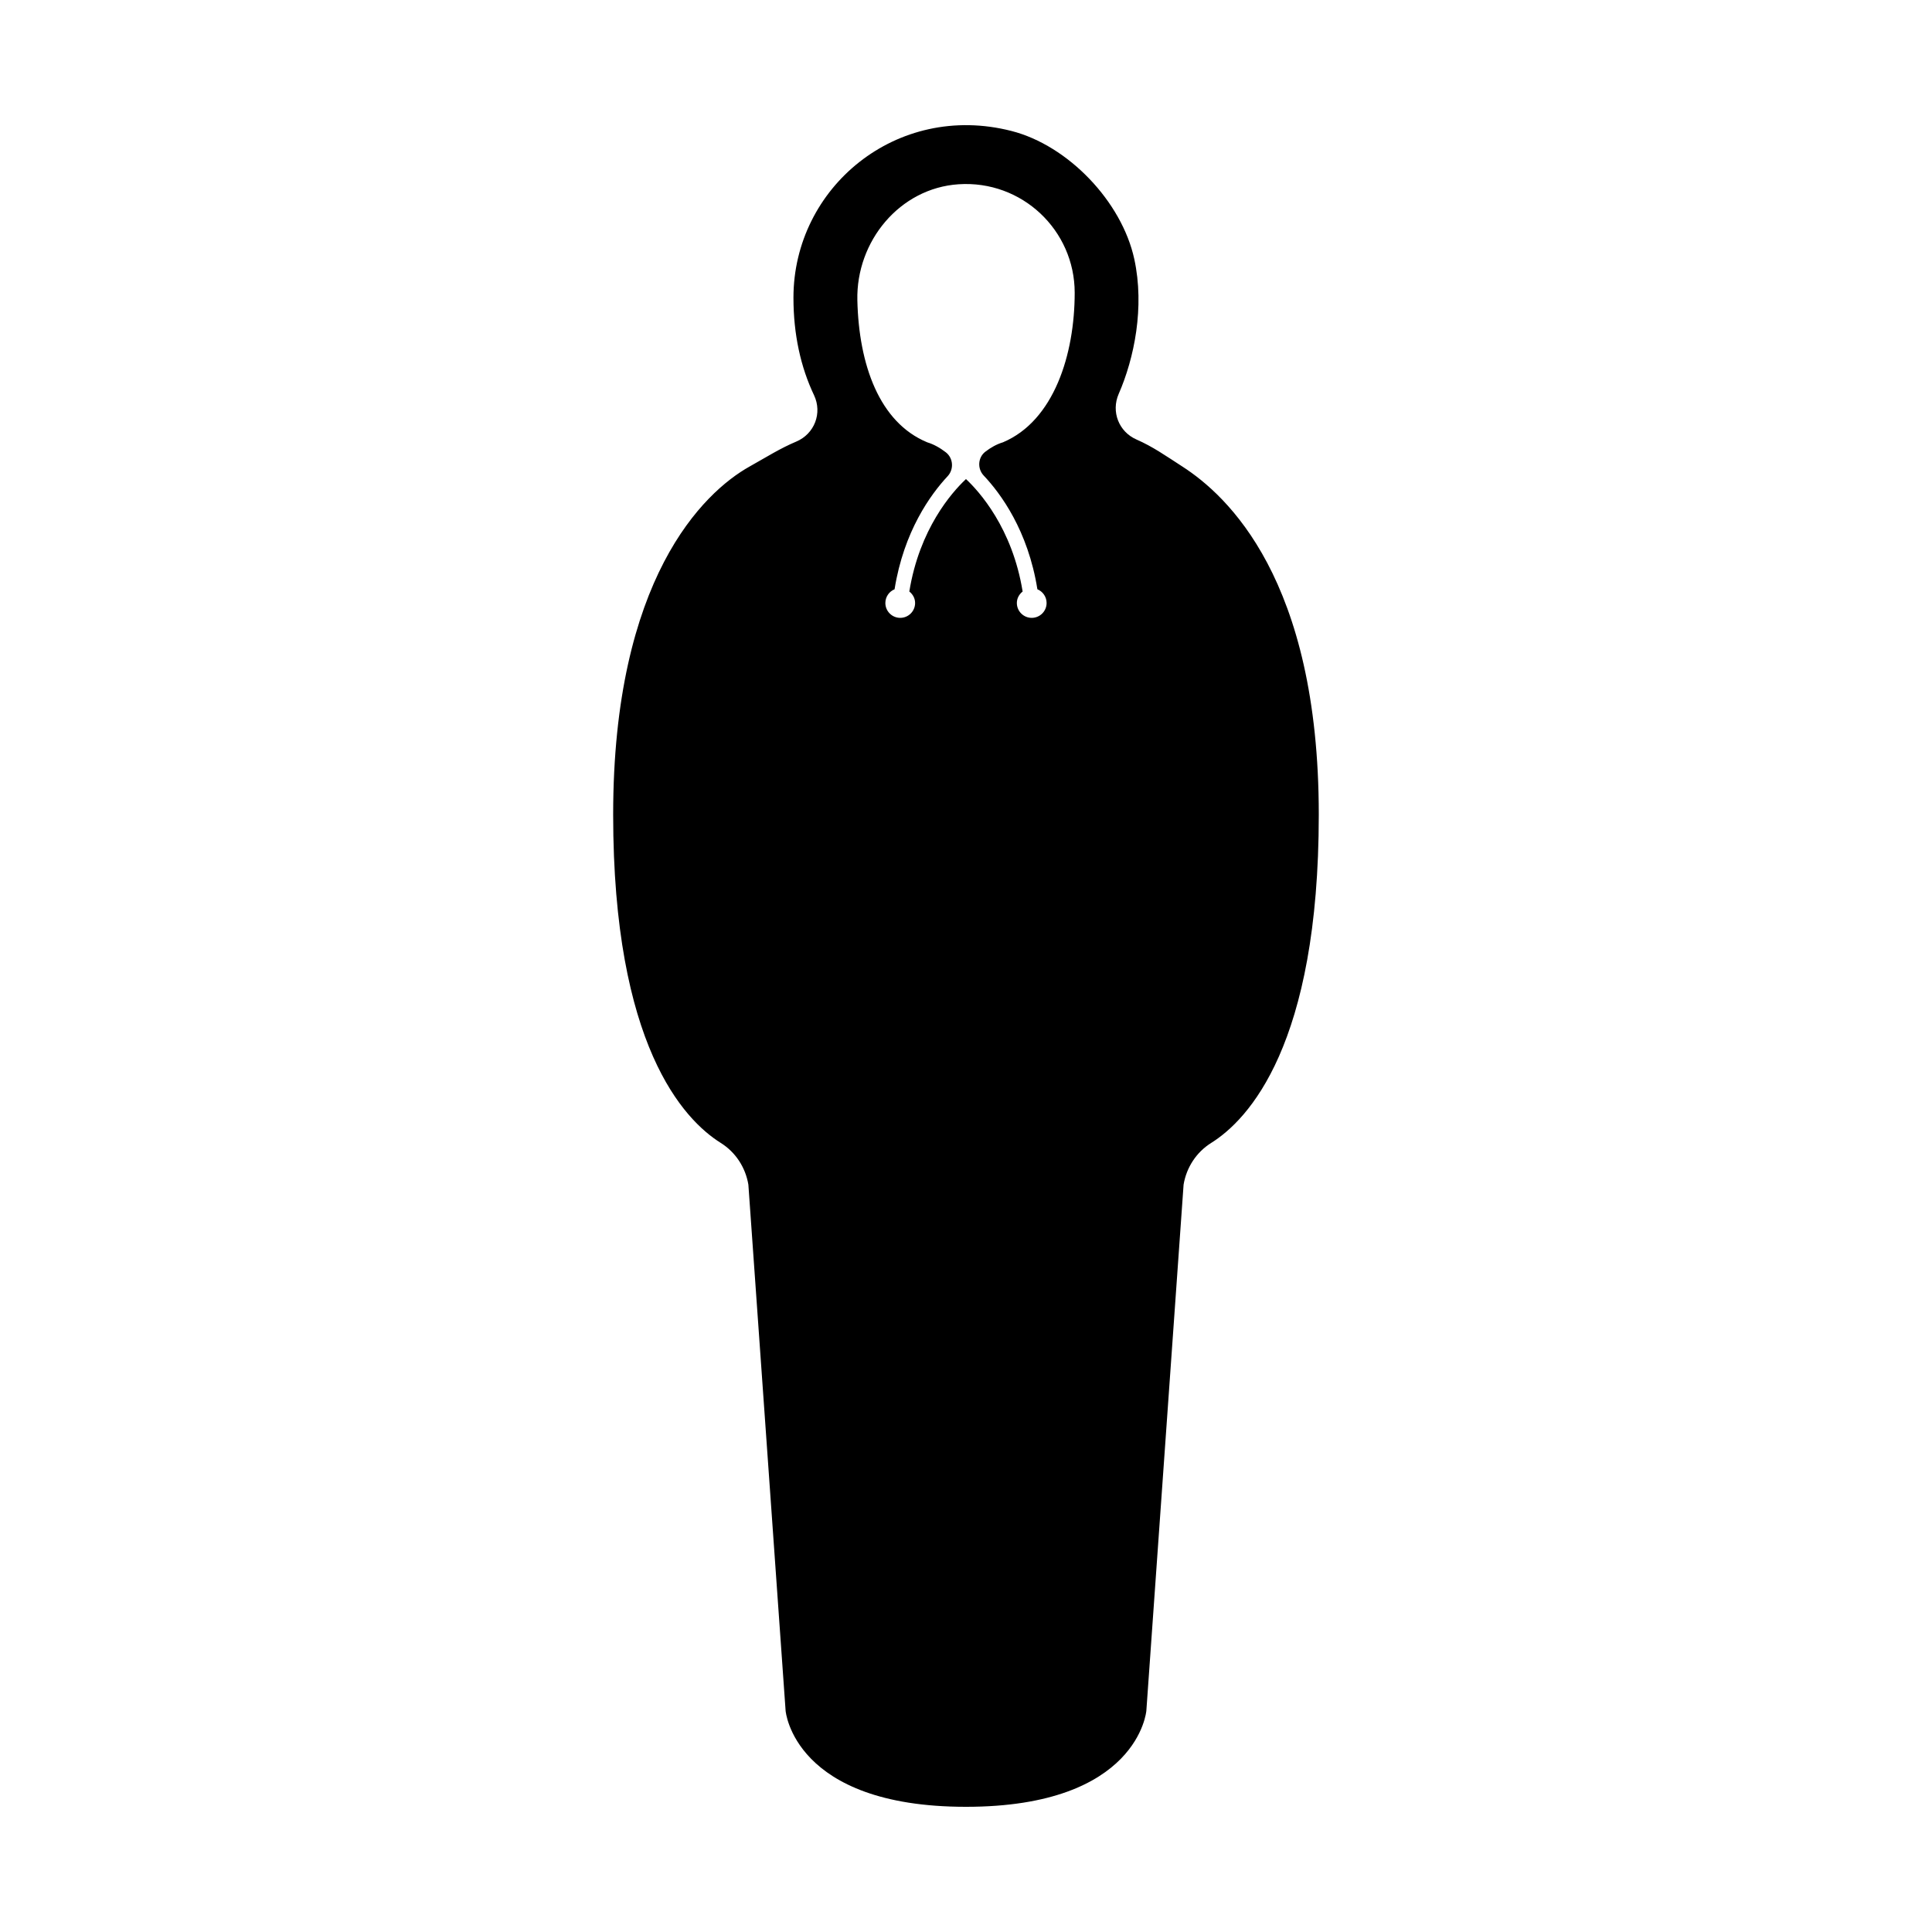 <?xml version="1.0" encoding="UTF-8"?>
<!-- Uploaded to: SVG Repo, www.svgrepo.com, Generator: SVG Repo Mixer Tools -->
<svg fill="#000000" width="800px" height="800px" version="1.1" viewBox="144 144 512 512" xmlns="http://www.w3.org/2000/svg">
 <path d="m457.36 267.65c-4.5-2.902-7.848-5.281-12.176-7.172-4.695-2.051-6.769-7.391-4.719-12.086 4.125-9.445 6.906-22.973 4.137-35.727-3.305-15.207-17.484-30.105-32.559-33.957-30.449-7.781-57.77 15.008-57.77 44.184 0 9.742 1.918 18.387 5.449 25.828 2.254 4.75 0.129 10.266-4.711 12.309-4.305 1.816-7.75 4.023-12.383 6.617-12.234 6.848-36.133 29.793-36.133 92.23 0 61.102 18.668 80.844 28.516 87.012 3.922 2.457 6.555 6.488 7.316 11.055l9.867 139.42s2.078 25.461 47.801 25.461 47.801-25.461 47.801-25.461l9.867-139.42c0.762-4.566 3.391-8.598 7.316-11.055 9.844-6.164 28.512-25.91 28.512-87.012 0-62.434-24.352-84.629-36.133-92.227zm-52.676 2.367c4.508 4.769 11.75 14.578 14.234 30.145 1.43 0.59 2.441 1.992 2.441 3.637 0 2.176-1.766 3.941-3.941 3.941s-3.941-1.766-3.941-3.941c0-1.25 0.621-2.316 1.531-3.039-2.719-16.812-11.52-26.531-15.012-29.801-0.027 0.023-0.156 0.148-0.156 0.148-3.586 3.391-12.176 13.059-14.859 29.652 0.91 0.723 1.531 1.789 1.531 3.039 0 2.176-1.766 3.941-3.941 3.941s-3.941-1.766-3.941-3.941c0-1.645 1.012-3.047 2.441-3.637 2.453-15.371 9.547-25.125 14.062-29.961 1.703-1.824 1.5-4.793-0.469-6.324-1.523-1.18-3.238-2.156-4.957-2.66h0.012c-12.699-5.254-18.125-20.598-18.512-37.656-0.352-15.629 11.219-29.688 26.812-30.727 16.805-1.121 30.785 12.18 30.785 28.746 0 16.328-5.488 33.93-19.016 39.641-1.637 0.484-3.246 1.391-4.68 2.5-1.965 1.52-2.137 4.484-0.426 6.297z"/>
</svg>